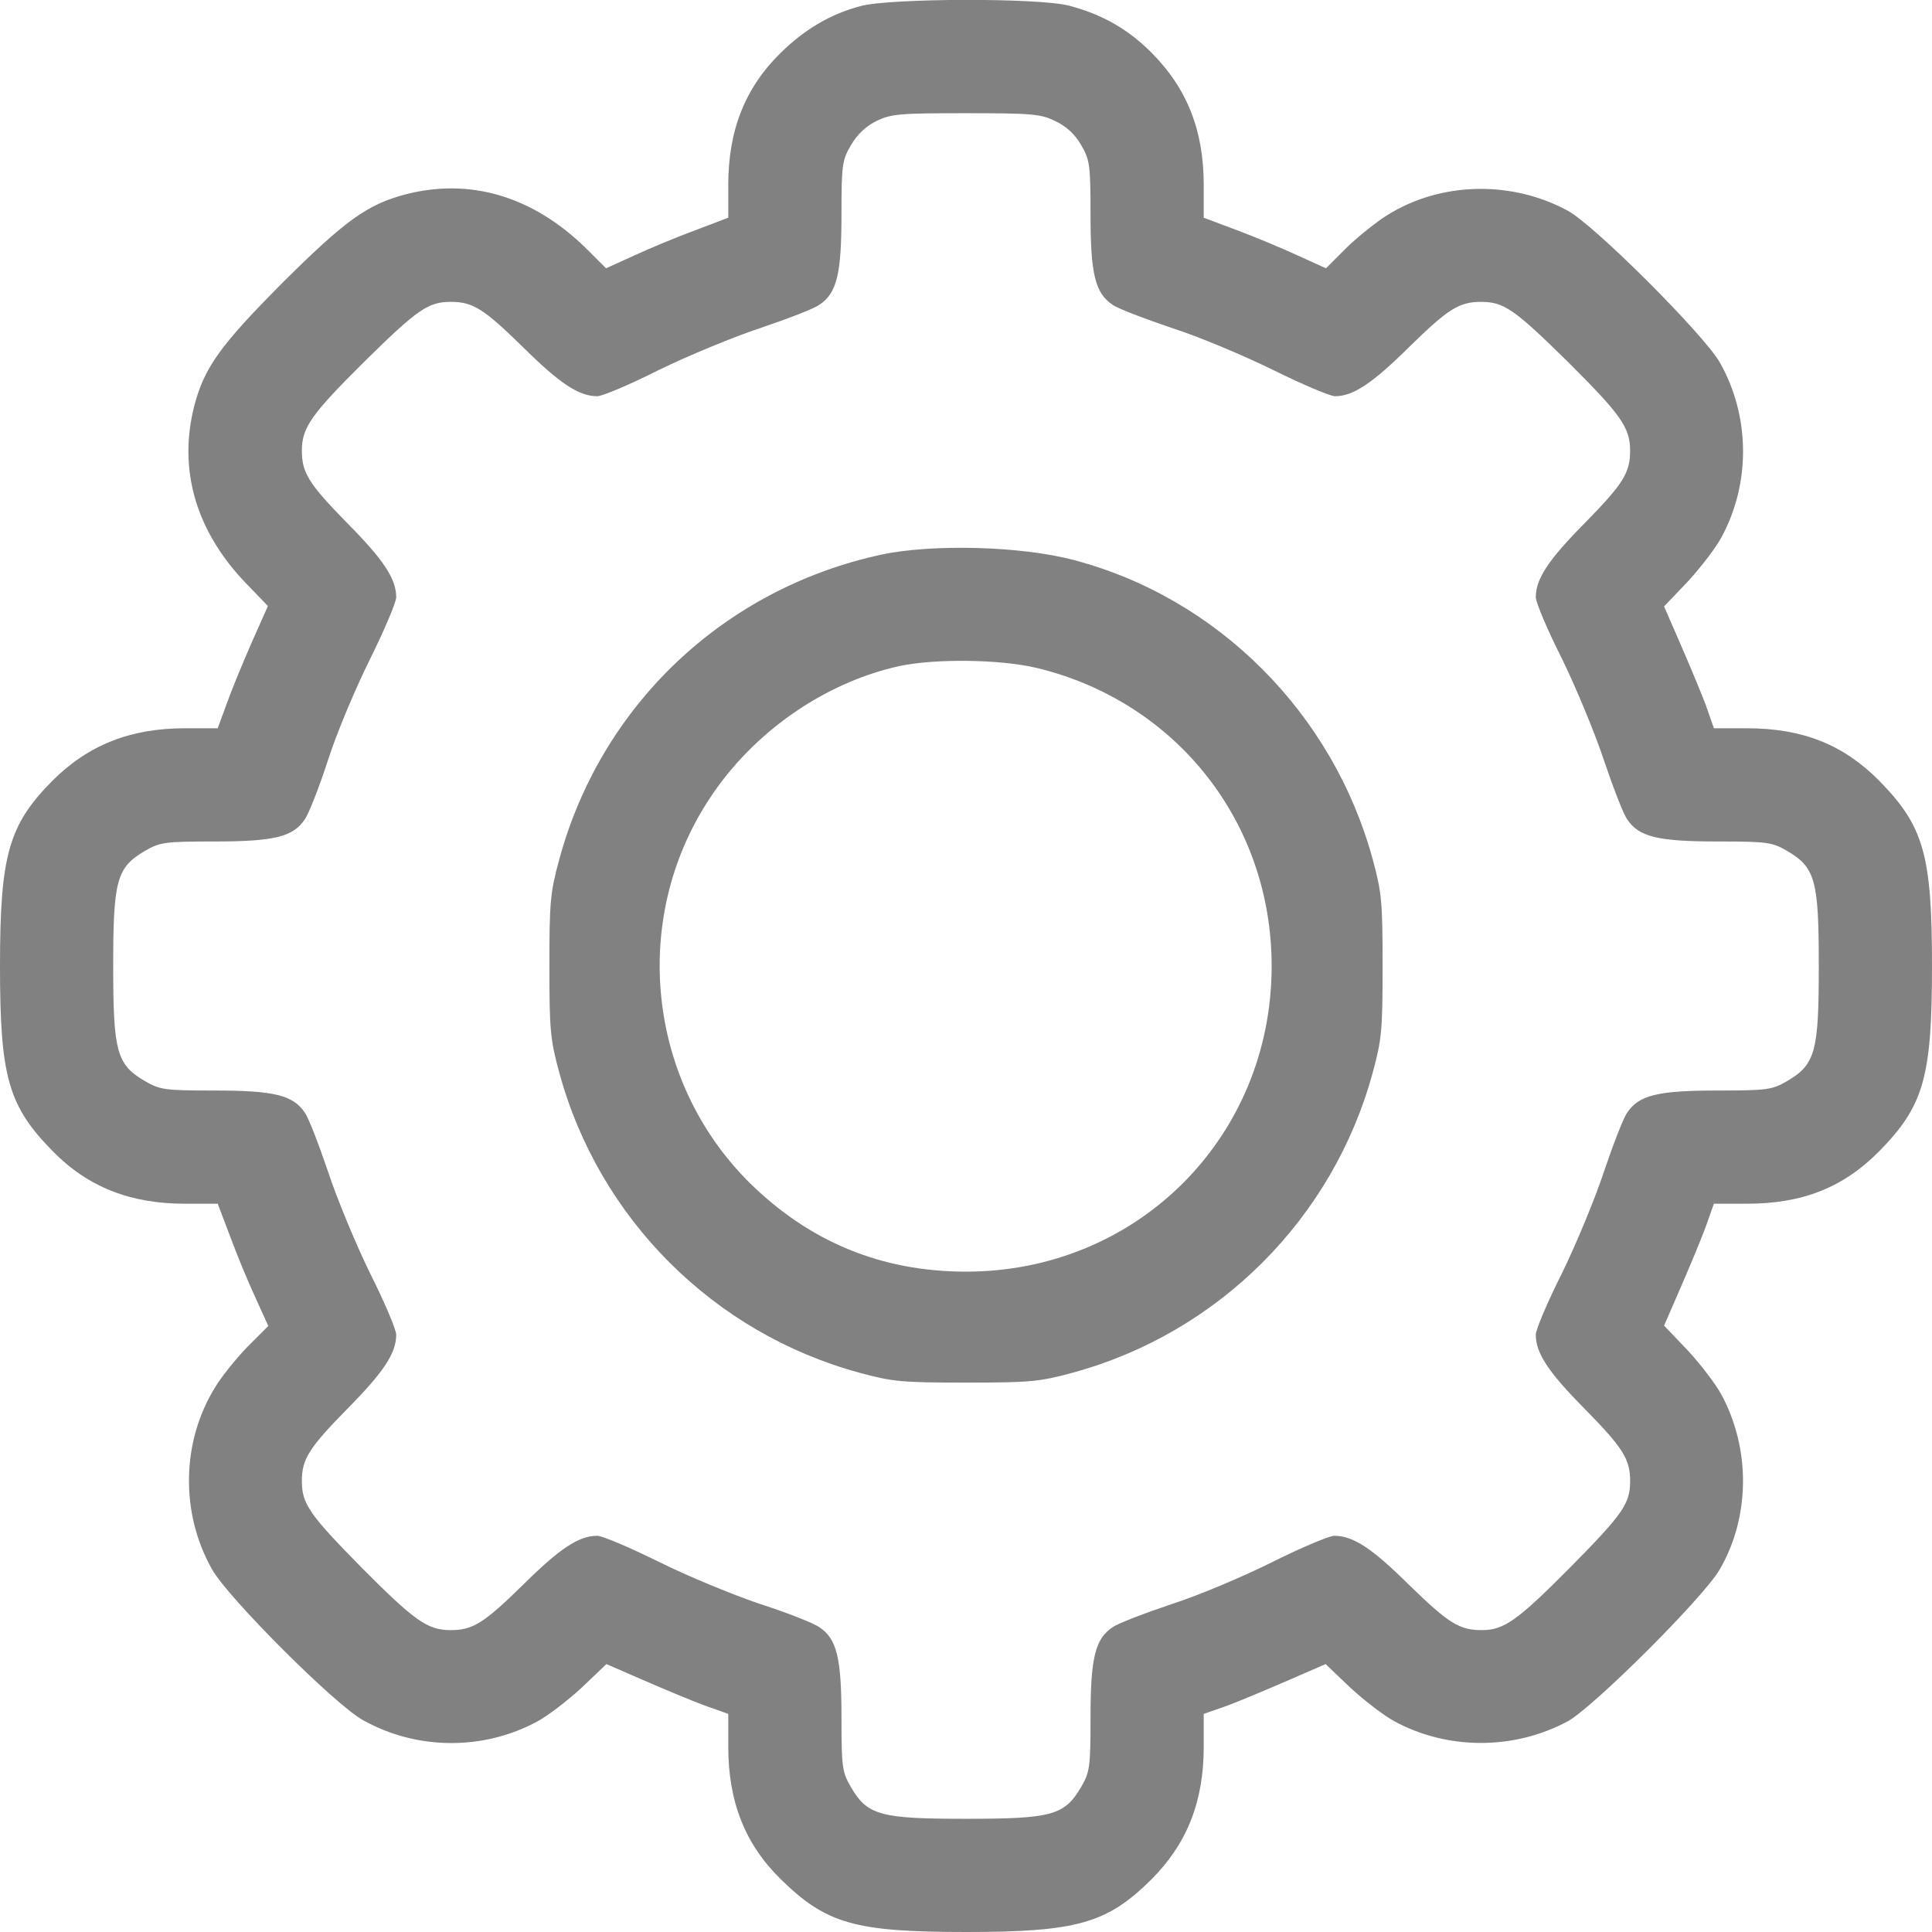 <?xml version="1.0" standalone="no"?>
<!DOCTYPE svg PUBLIC "-//W3C//DTD SVG 20010904//EN"
 "http://www.w3.org/TR/2001/REC-SVG-20010904/DTD/svg10.dtd">
<svg version="1.0" xmlns="http://www.w3.org/2000/svg"
 width="512pt" height="512pt" viewBox="0 0 512 512"
 preserveAspectRatio="xMidYMid meet">

<g transform="translate(0,512) scale(0.1,-0.1)"
fill="#818181" stroke="none">
<path d="M2281 5104 c-80 -21 -149 -62 -212 -124 -95 -93 -139 -206 -139 -350
l0 -87 -87 -33 c-49 -18 -121 -48 -162 -67 l-75 -34 -55 55 c-140 136 -305
185 -476 141 -102 -27 -160 -69 -326 -234 -165 -166 -207 -224 -234 -326 -44
-171 5 -336 141 -475 l54 -56 -44 -99 c-24 -55 -54 -128 -66 -162 l-23 -63
-87 0 c-144 0 -256 -44 -351 -139 -116 -117 -139 -197 -139 -491 0 -295 22
-371 140 -491 93 -95 206 -139 350 -139 l87 0 33 -87 c18 -49 48 -121 67 -162
l34 -75 -55 -55 c-30 -31 -68 -78 -85 -106 -90 -144 -94 -334 -9 -484 42 -75
324 -357 399 -399 142 -80 319 -82 463 -4 28 15 80 55 117 89 l66 63 99 -43
c55 -24 127 -54 162 -67 l62 -22 0 -87 c0 -145 44 -258 139 -351 120 -118 196
-140 491 -140 294 0 374 23 491 139 95 95 139 207 139 352 l0 87 63 22 c34 13
106 43 161 67 l99 43 66 -63 c37 -34 89 -74 117 -89 141 -76 316 -76 458 0 67
36 360 328 403 402 81 139 83 319 5 464 -15 28 -55 80 -89 117 l-63 66 43 99
c24 55 54 127 67 162 l22 62 87 0 c148 0 256 43 351 139 118 120 140 196 140
491 0 295 -22 371 -140 491 -95 96 -203 139 -351 139 l-87 0 -22 63 c-13 34
-43 106 -67 161 l-43 99 63 66 c34 37 74 89 89 117 78 144 76 321 -4 463 -42
74 -334 366 -404 403 -150 81 -338 76 -479 -13 -27 -17 -75 -55 -106 -85 l-55
-55 -75 34 c-41 19 -113 49 -161 67 l-88 33 0 87 c0 144 -44 256 -139 351 -63
63 -131 101 -218 124 -79 21 -474 20 -552 -1z m516 -305 c29 -14 52 -35 68
-63 23 -40 25 -52 25 -184 0 -158 12 -209 59 -240 14 -10 85 -37 156 -61 72
-23 193 -74 270 -112 77 -38 150 -69 163 -69 48 0 99 34 196 130 104 102 133
120 191 120 60 0 88 -19 229 -158 141 -140 166 -175 166 -236 0 -59 -18 -88
-120 -192 -97 -98 -130 -148 -130 -197 0 -13 31 -87 70 -164 38 -78 88 -199
111 -269 24 -71 51 -141 61 -155 31 -47 82 -59 240 -59 132 0 144 -2 184 -25
75 -44 84 -78 84 -305 0 -227 -9 -261 -84 -305 -40 -23 -52 -25 -184 -25 -158
0 -209 -12 -240 -59 -10 -14 -37 -84 -61 -155 -23 -70 -73 -191 -111 -269 -39
-77 -70 -151 -70 -164 0 -49 33 -99 130 -197 102 -104 120 -133 120 -191 0
-60 -19 -87 -157 -227 -142 -143 -177 -168 -236 -168 -60 0 -88 18 -193 120
-98 97 -148 130 -198 130 -13 0 -87 -31 -163 -69 -76 -38 -196 -89 -268 -112
-71 -24 -142 -51 -156 -61 -47 -31 -59 -82 -59 -240 0 -132 -2 -144 -25 -184
-44 -75 -78 -84 -305 -84 -227 0 -261 9 -305 84 -23 40 -25 52 -25 184 0 158
-12 209 -59 240 -14 10 -84 38 -156 61 -71 24 -193 74 -269 112 -77 38 -150
69 -163 69 -49 0 -99 -33 -197 -130 -104 -102 -133 -120 -192 -120 -61 0 -96
25 -236 166 -139 141 -158 169 -158 229 0 58 18 87 120 191 97 98 130 148 130
197 0 13 -31 87 -70 164 -38 78 -88 199 -111 269 -24 71 -51 141 -61 155 -31
47 -82 59 -240 59 -132 0 -144 2 -184 25 -75 44 -84 78 -84 305 0 227 9 261
84 305 40 23 52 25 184 25 158 0 209 12 240 59 10 14 38 85 61 156 23 72 74
193 112 269 38 77 69 150 69 163 0 49 -33 99 -130 197 -102 104 -120 133 -120
192 0 61 25 96 166 236 141 139 169 158 229 158 58 0 87 -18 191 -120 98 -97
148 -130 197 -130 13 0 87 31 164 70 78 38 199 88 269 111 71 24 141 51 155
61 47 31 59 82 59 240 0 132 2 144 25 183 16 28 39 50 67 64 39 19 60 21 237
21 177 0 199 -2 238 -21z"/>
<path d="M2335 3650 c-416 -90 -742 -398 -853 -808 -24 -88 -26 -114 -26 -282
0 -168 2 -194 26 -282 105 -387 409 -691 796 -796 88 -24 114 -26 282 -26 168
0 194 2 282 26 387 105 691 409 796 796 24 88 26 114 26 282 0 168 -2 194 -26
282 -105 387 -411 694 -793 794 -139 37 -376 43 -510 14z m412 -300 c370 -89
623 -409 623 -790 0 -454 -356 -810 -810 -810 -224 0 -415 79 -574 236 -271
269 -316 698 -106 1017 115 176 304 308 504 352 95 20 266 18 363 -5z"/>
</g>
</svg>
